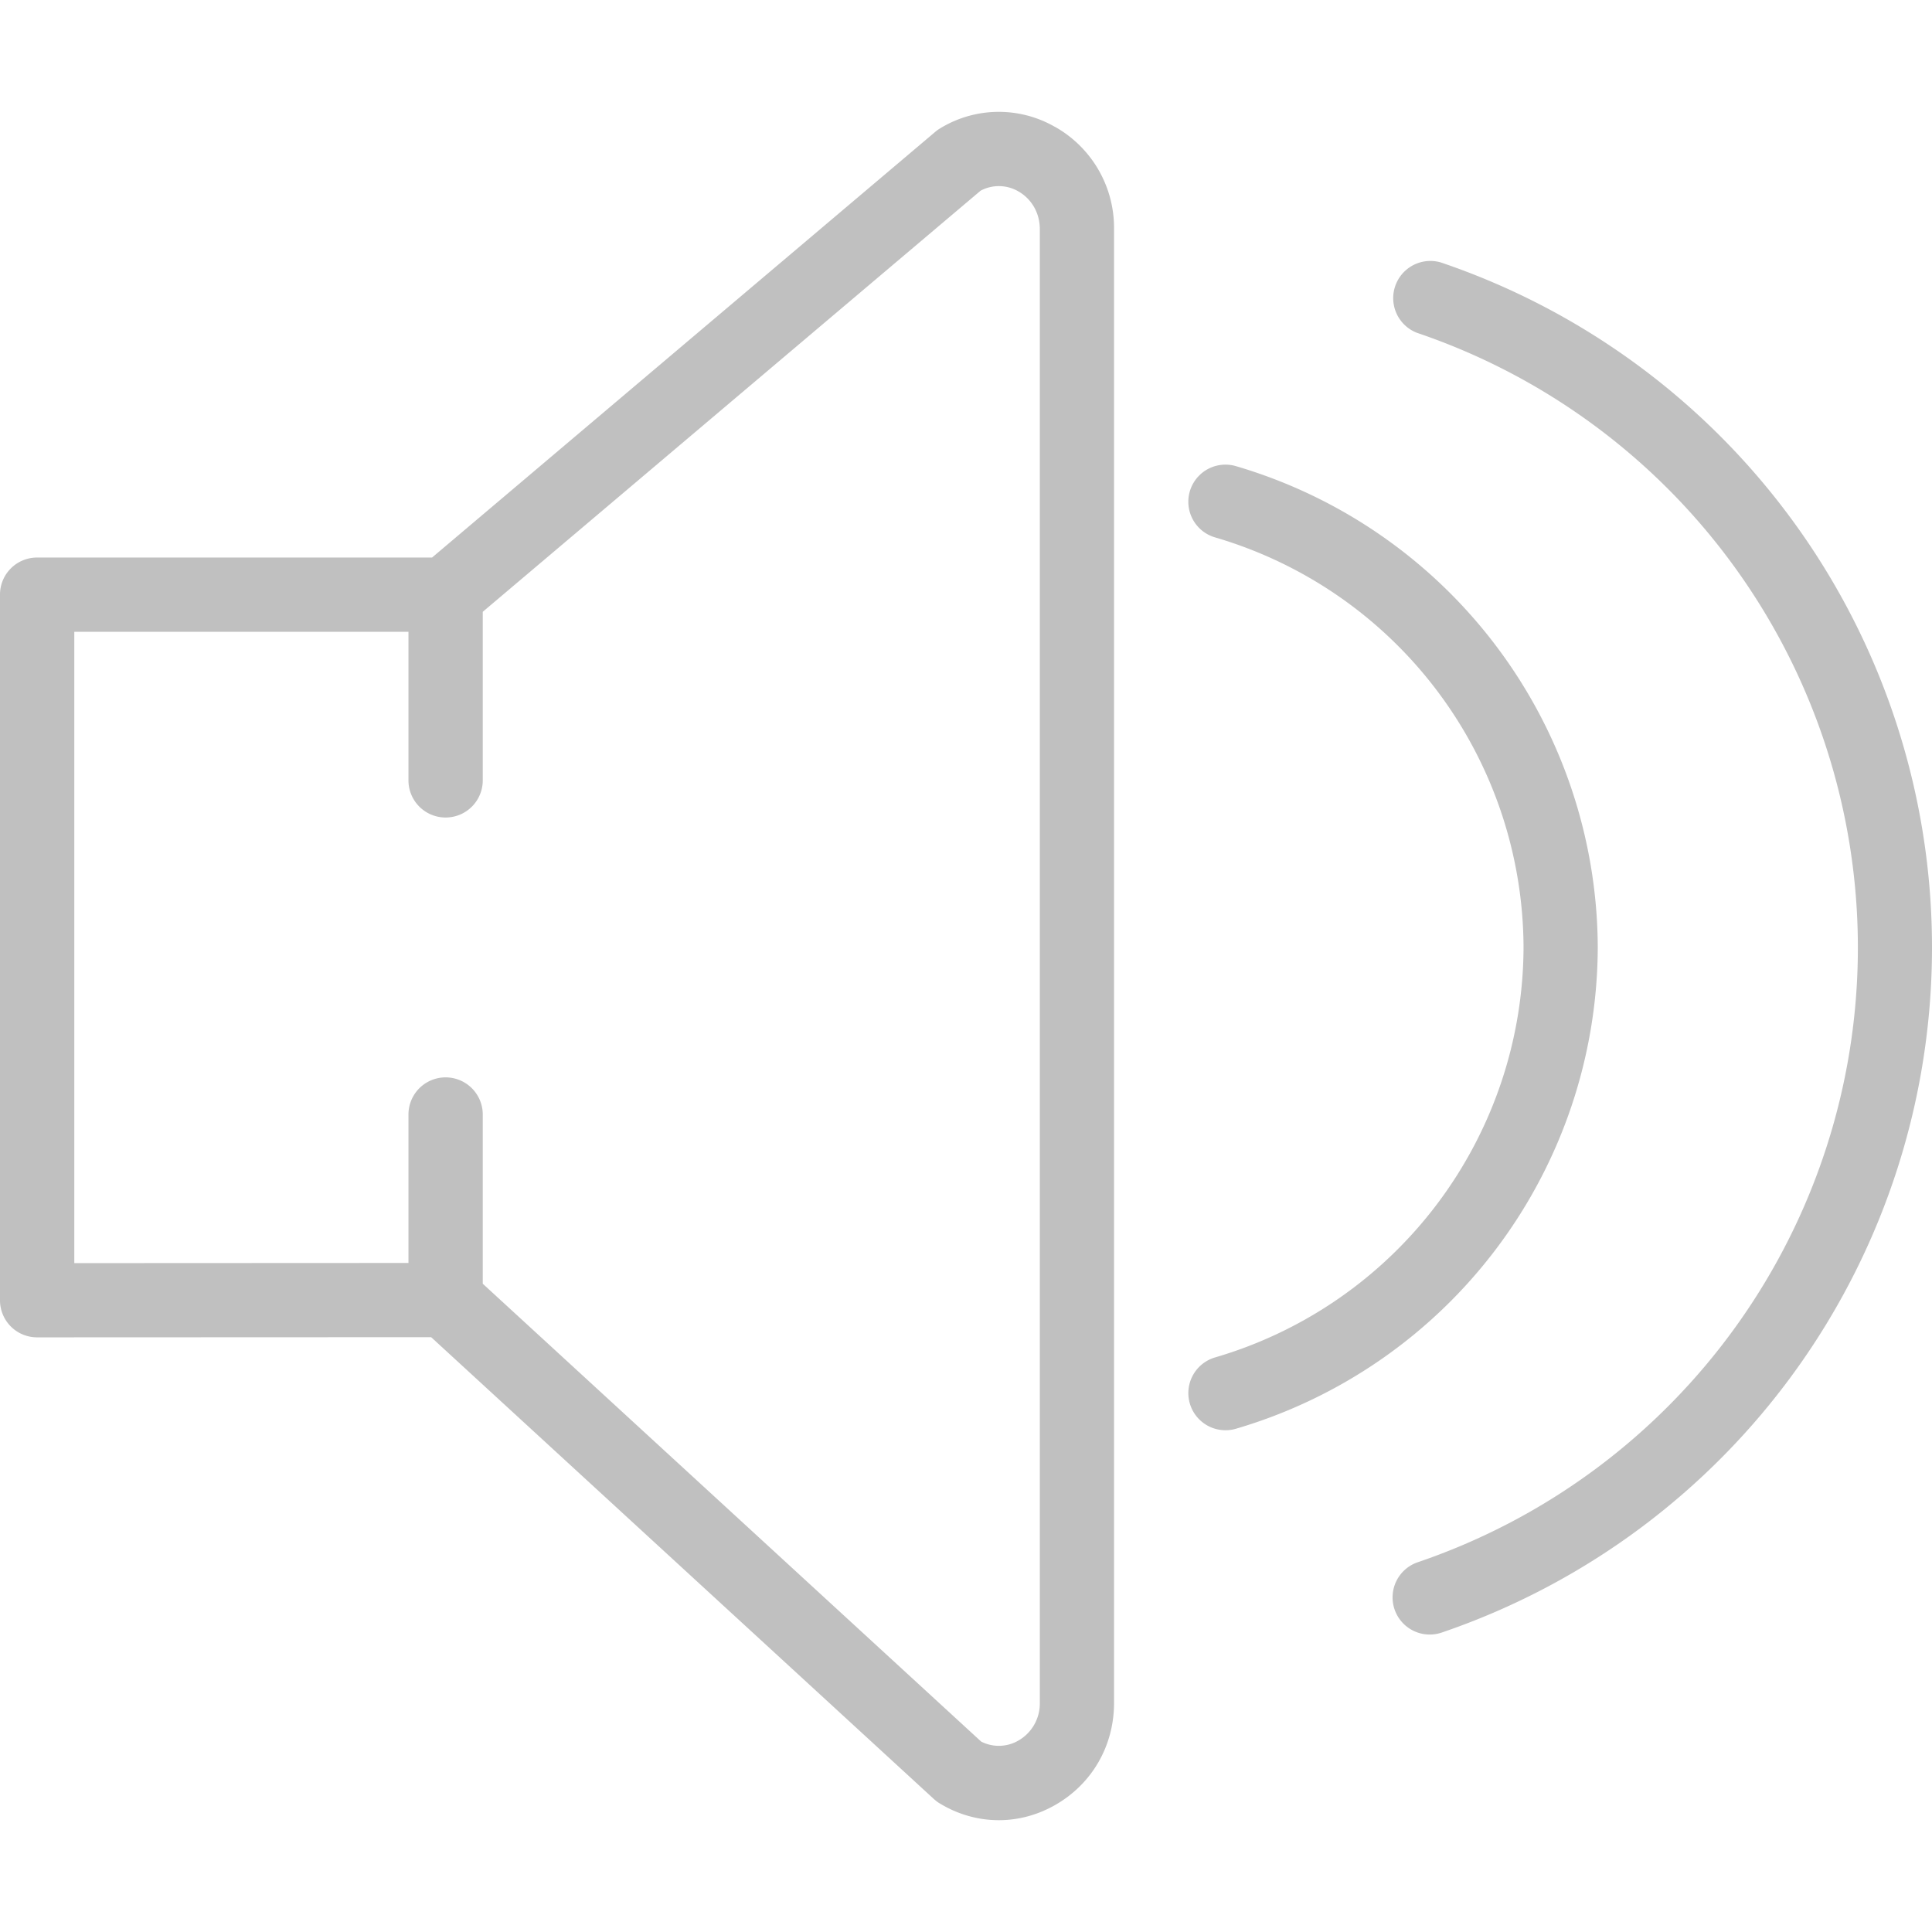<svg width="24" height="24" fill="none" xmlns="http://www.w3.org/2000/svg"><path d="M13.103 1.575a1.397 1.397 0 0 0-1.425.02.425.425 0 0 0-.06.043L5.367 6.926H.46a.46.46 0 0 0-.46.461v8.765a.46.46 0 0 0 .461.461l4.895-.002 6.247 5.739c.023.02.048.04.075.055.226.137.478.206.73.206.238 0 .476-.062.695-.186.46-.26.736-.735.736-1.27V2.845a1.44 1.44 0 0 0-.736-1.271zm-.186 19.58a.53.53 0 0 1-.268.468.484.484 0 0 1-.46.012l-6.192-5.688v-2.102a.46.46 0 1 0-.923 0v1.844l-4.151.002V7.848h4.151v1.846a.46.46 0 1 0 .923 0V7.6l6.184-5.231a.482.482 0 0 1 .469.008c.166.095.267.27.267.468v18.308zM17.898 3.26a.462.462 0 0 0-.297.874 8.064 8.064 0 0 1 .01 15.273.461.461 0 0 0 .299.873A8.99 8.99 0 0 0 24 11.77a8.985 8.985 0 0 0-6.102-8.51z" fill="silver"/><path d="M19.848 11.77a6.255 6.255 0 0 0-4.497-5.98.461.461 0 0 0-.256.886 5.327 5.327 0 0 1 3.831 5.093 5.328 5.328 0 0 1-3.83 5.093.461.461 0 0 0 .255.887 6.255 6.255 0 0 0 4.497-5.98z" fill="silver"/></svg>